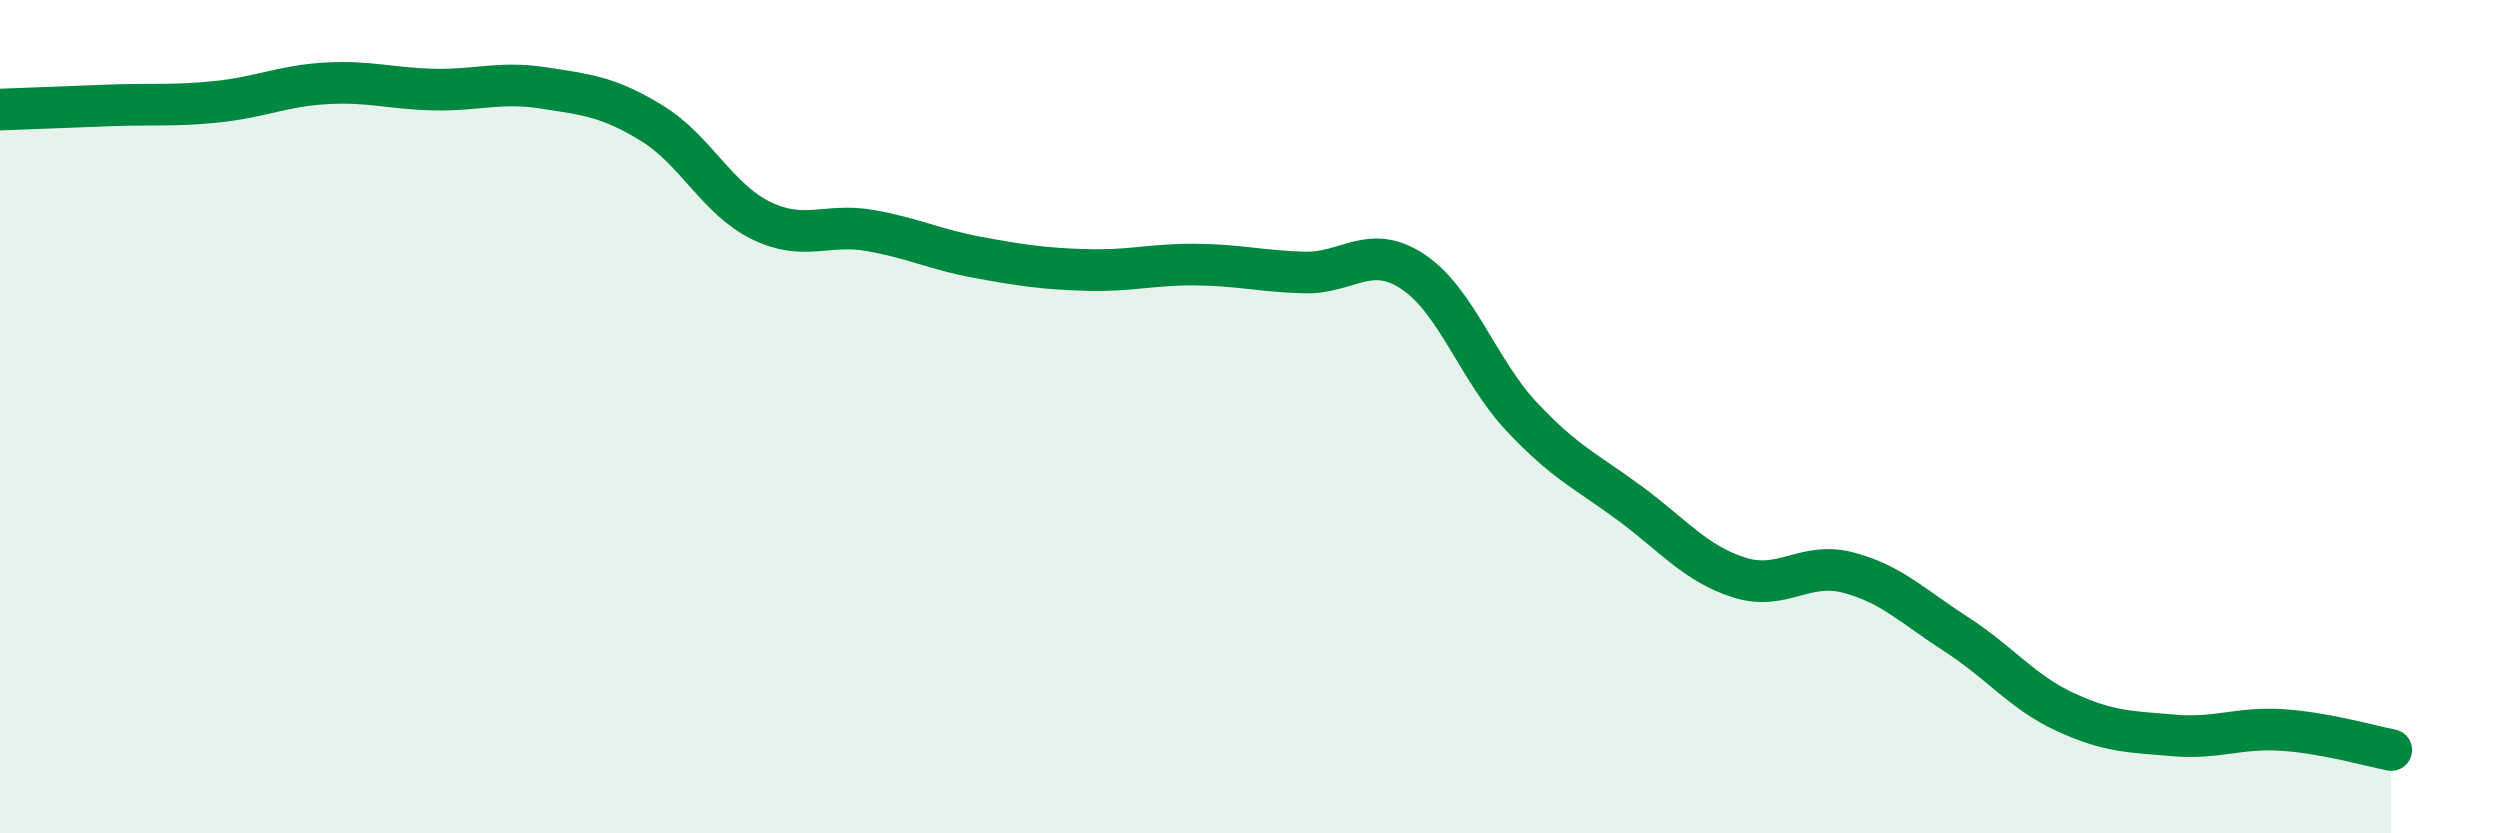 
    <svg width="60" height="20" viewBox="0 0 60 20" xmlns="http://www.w3.org/2000/svg">
      <path
        d="M 0,2.63 C 0.52,2.61 1.57,2.57 2.61,2.53 C 3.65,2.49 4.18,2.55 5.22,2.44 C 6.26,2.33 6.79,2.06 7.83,2 C 8.87,1.94 9.39,2.13 10.43,2.15 C 11.47,2.17 12,1.95 13.04,2.11 C 14.08,2.27 14.61,2.32 15.65,2.96 C 16.69,3.6 17.22,4.78 18.26,5.29 C 19.3,5.8 19.83,5.35 20.87,5.53 C 21.91,5.71 22.44,5.99 23.48,6.18 C 24.52,6.37 25.05,6.45 26.09,6.48 C 27.13,6.51 27.66,6.34 28.7,6.35 C 29.74,6.36 30.26,6.51 31.3,6.54 C 32.34,6.57 32.87,5.83 33.91,6.52 C 34.95,7.21 35.48,8.89 36.52,10 C 37.56,11.11 38.09,11.32 39.13,12.09 C 40.17,12.86 40.7,13.53 41.74,13.86 C 42.78,14.19 43.31,13.47 44.35,13.74 C 45.39,14.01 45.92,14.56 46.96,15.23 C 48,15.9 48.53,16.61 49.57,17.09 C 50.61,17.57 51.13,17.56 52.17,17.65 C 53.21,17.74 53.74,17.45 54.78,17.52 C 55.82,17.59 56.87,17.9 57.39,18L57.39 20L0 20Z"
        fill="#008740"
        opacity="0.1"
        stroke-linecap="round"
        stroke-linejoin="round"
      />
      <path
        d="M 0,2.63 C 0.52,2.61 1.57,2.57 2.61,2.53 C 3.65,2.49 4.18,2.55 5.22,2.44 C 6.26,2.33 6.79,2.06 7.83,2 C 8.87,1.94 9.39,2.13 10.43,2.15 C 11.47,2.17 12,1.95 13.04,2.11 C 14.08,2.27 14.61,2.32 15.65,2.96 C 16.69,3.6 17.22,4.78 18.26,5.29 C 19.3,5.8 19.83,5.35 20.87,5.53 C 21.91,5.71 22.44,5.99 23.48,6.18 C 24.52,6.37 25.05,6.45 26.09,6.48 C 27.13,6.51 27.66,6.34 28.7,6.35 C 29.74,6.36 30.26,6.51 31.3,6.54 C 32.34,6.57 32.87,5.83 33.91,6.52 C 34.95,7.21 35.48,8.89 36.52,10 C 37.56,11.11 38.09,11.32 39.13,12.09 C 40.17,12.86 40.7,13.53 41.74,13.86 C 42.78,14.19 43.31,13.47 44.35,13.74 C 45.39,14.01 45.92,14.56 46.96,15.23 C 48,15.9 48.53,16.61 49.57,17.09 C 50.61,17.57 51.13,17.56 52.17,17.65 C 53.21,17.74 53.74,17.45 54.78,17.52 C 55.82,17.59 56.87,17.9 57.39,18"
        stroke="#008740"
        stroke-width="1"
        fill="none"
        stroke-linecap="round"
        stroke-linejoin="round"
      />
    </svg>
  